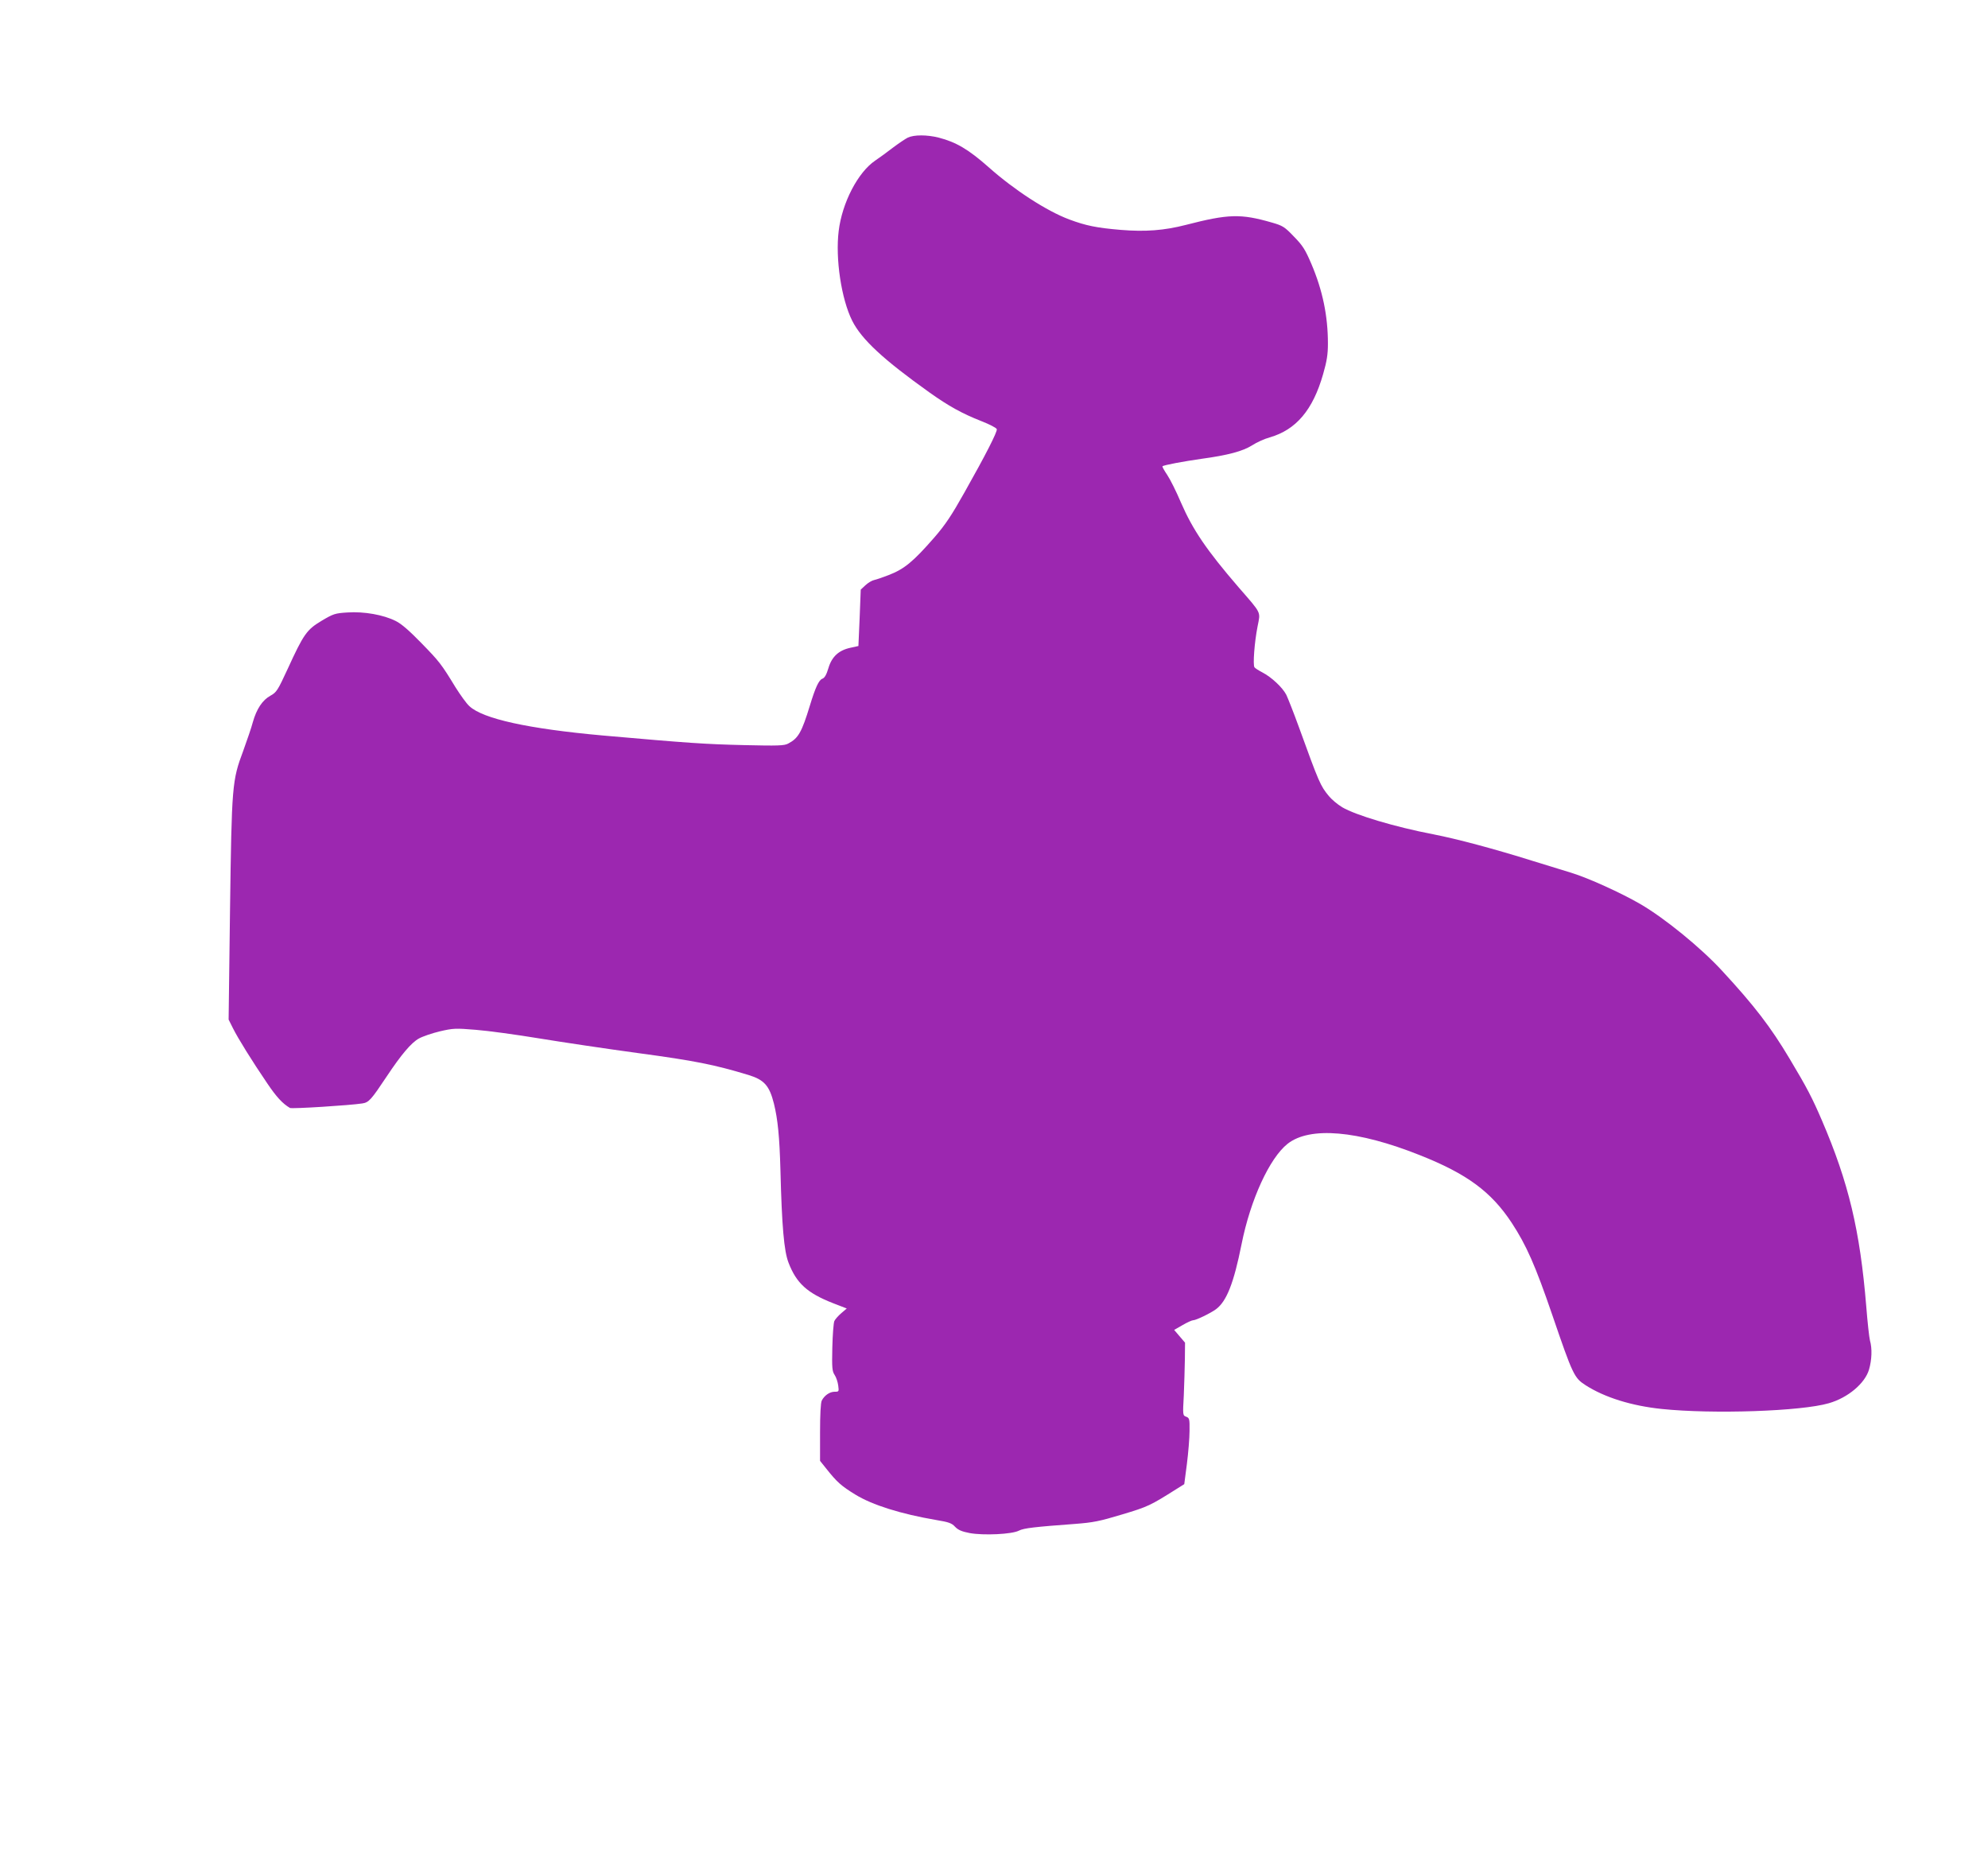 <?xml version="1.0" standalone="no"?>
<!DOCTYPE svg PUBLIC "-//W3C//DTD SVG 20010904//EN"
 "http://www.w3.org/TR/2001/REC-SVG-20010904/DTD/svg10.dtd">
<svg version="1.0" xmlns="http://www.w3.org/2000/svg"
 width="1280pt" height="1193pt" viewBox="0 0 1280 1193"
 preserveAspectRatio="xMidYMid meet">
<g transform="translate(0,1193) scale(0.1,-0.1)"
fill="#9c27b0" stroke="none">
<path d="M5845 11044 c-16 -8 -59 -37 -95 -64 -36 -28 -87 -65 -115 -84 -111
-75 -213 -271 -235 -453 -22 -178 17 -438 87 -578 61 -121 202 -251 498 -462
124 -88 209 -135 333 -184 54 -21 98 -44 100 -52 4 -17 -72 -166 -208 -407
-82 -146 -122 -207 -194 -290 -137 -157 -194 -204 -296 -243 -36 -14 -77 -28
-91 -31 -15 -3 -40 -18 -57 -34 l-30 -28 -7 -181 -8 -182 -50 -11 c-76 -16
-121 -57 -143 -131 -13 -44 -25 -64 -40 -69 -22 -9 -44 -56 -79 -171 -53 -174
-75 -212 -140 -246 -25 -14 -66 -15 -285 -10 -252 6 -354 13 -910 62 -477 43
-771 107 -858 189 -19 17 -58 72 -89 121 -92 151 -104 166 -220 285 -76 78
-128 124 -165 142 -79 40 -204 62 -310 55 -82 -5 -92 -9 -168 -54 -95 -57
-115 -85 -218 -310 -64 -138 -71 -150 -111 -172 -51 -28 -89 -85 -113 -170 -9
-35 -38 -118 -62 -185 -72 -192 -74 -221 -85 -1025 l-9 -705 28 -56 c33 -66
123 -211 221 -355 58 -86 98 -130 146 -158 11 -7 390 17 465 29 43 6 58 24
158 174 93 140 158 217 207 244 23 13 84 34 134 46 86 20 102 21 233 10 78 -6
260 -31 406 -55 146 -24 434 -67 640 -95 363 -49 489 -74 710 -141 101 -31
134 -69 163 -184 25 -102 36 -212 42 -430 9 -358 23 -520 52 -594 51 -133 121
-196 287 -261 l88 -34 -35 -30 c-20 -17 -40 -40 -45 -51 -5 -11 -11 -87 -13
-170 -3 -132 -1 -153 15 -177 10 -15 20 -45 23 -68 5 -39 5 -40 -23 -40 -32 0
-66 -24 -83 -57 -7 -14 -11 -90 -11 -205 l0 -183 40 -50 c69 -87 96 -111 187
-167 109 -67 293 -125 522 -164 79 -13 99 -20 120 -43 20 -21 43 -31 95 -41
88 -16 272 -8 317 16 31 16 103 24 360 43 118 9 158 17 304 61 167 50 181 57
352 165 l48 30 17 130 c9 72 17 167 17 213 1 77 -1 83 -21 91 -23 8 -23 10
-16 137 3 71 6 177 7 235 l1 105 -35 41 -35 41 54 31 c29 17 60 31 67 31 20 0
112 45 148 71 69 51 115 169 165 419 57 286 180 554 296 646 143 113 451 87
852 -73 303 -120 459 -235 591 -435 95 -145 152 -274 262 -595 132 -386 141
-404 214 -451 123 -79 297 -133 491 -153 329 -34 898 -15 1075 37 123 35 233
128 259 217 18 62 21 135 6 187 -5 19 -16 119 -24 221 -40 488 -114 797 -285
1195 -62 144 -94 207 -209 399 -121 203 -226 340 -434 565 -135 147 -370 339
-527 430 -124 72 -336 168 -444 201 -56 17 -167 51 -247 76 -249 78 -492 143
-643 172 -244 47 -499 123 -585 174 -30 18 -68 50 -86 72 -55 67 -62 83 -194
447 -33 91 -70 184 -80 205 -25 48 -96 114 -154 144 -23 12 -47 27 -51 33 -11
15 0 162 20 263 19 98 29 78 -123 253 -205 238 -294 369 -370 544 -30 71 -70
151 -89 179 -19 28 -33 53 -30 55 7 8 138 32 250 48 170 23 267 49 327 87 29
19 80 42 113 51 170 49 278 176 344 407 24 84 31 126 31 197 0 178 -34 343
-107 514 -39 91 -55 117 -112 175 -60 63 -72 70 -141 90 -201 58 -280 56 -555
-15 -140 -36 -261 -45 -419 -32 -154 13 -224 27 -331 67 -145 54 -355 190
-520 337 -128 113 -208 161 -321 190 -75 19 -159 19 -199 0z"/>
</g>
</svg>
